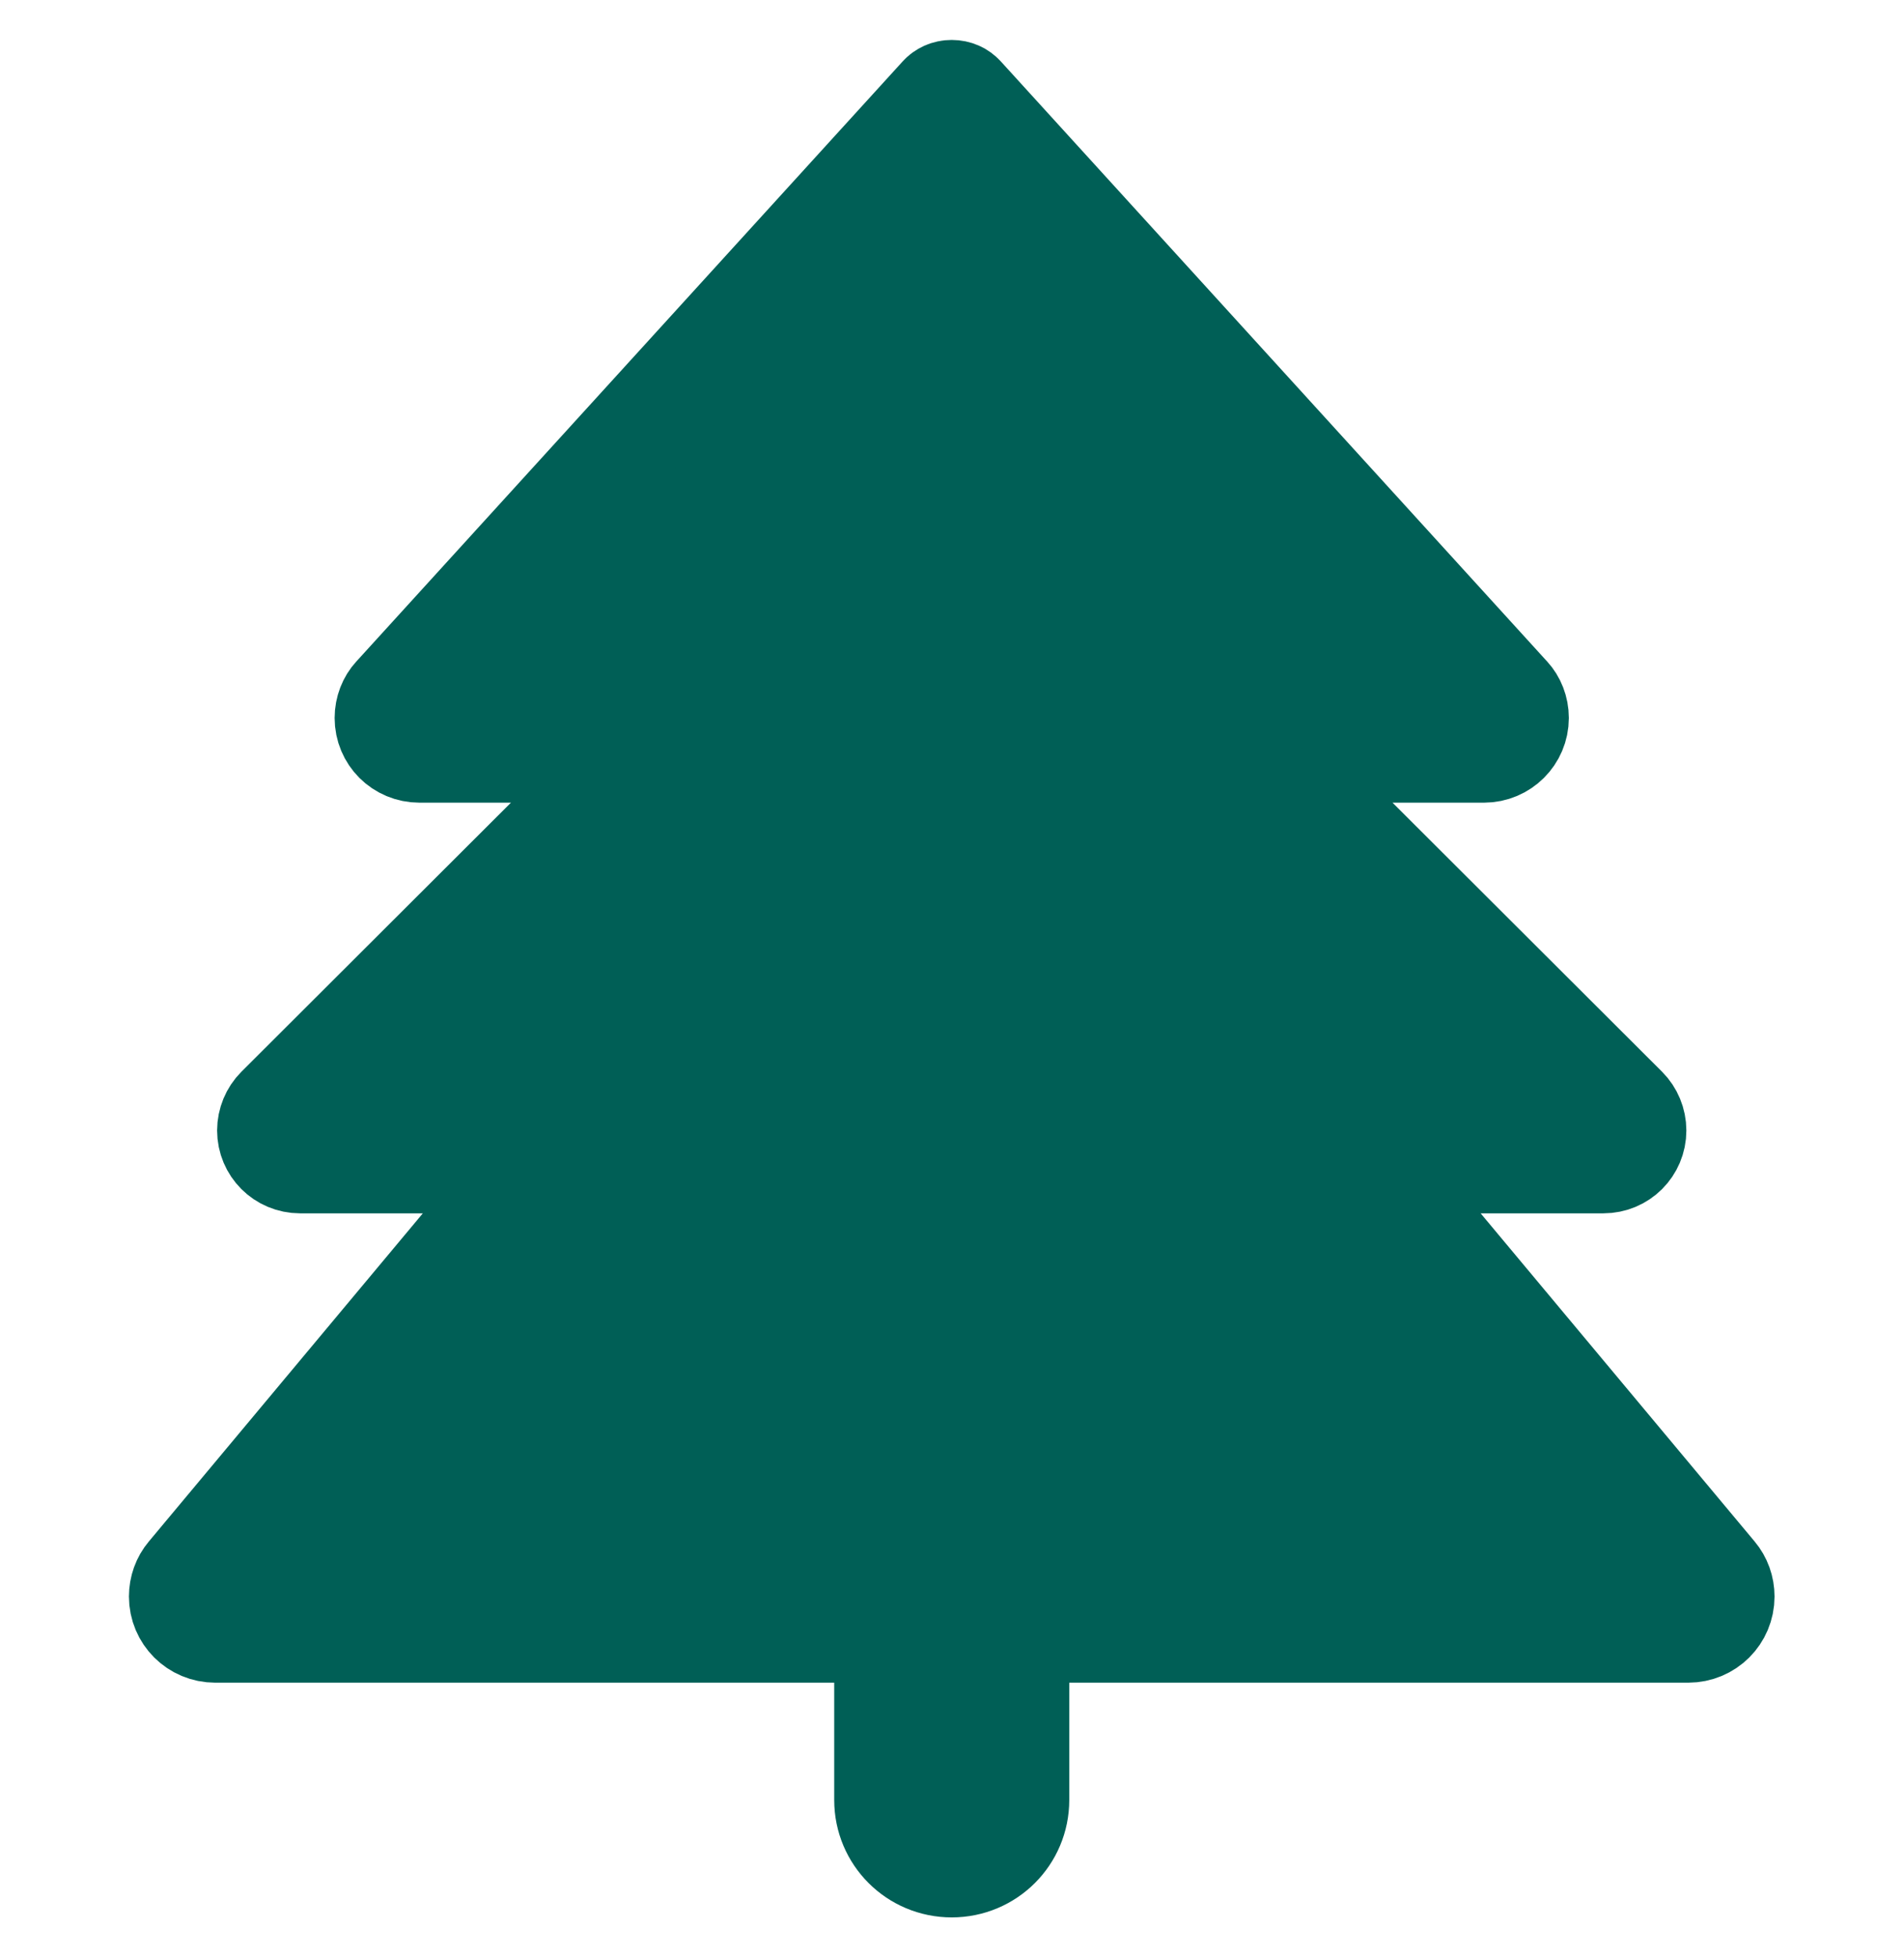 <svg width="36" height="37" viewBox="0 0 36 37" fill="none" xmlns="http://www.w3.org/2000/svg">
<g clip-path="url(#clip0_3862_22791)">
<path d="M17.804 1.837L17.804 1.837L17.809 1.832C17.847 1.789 17.912 1.755 17.995 1.755C18.078 1.755 18.143 1.789 18.181 1.832L18.181 1.832L18.186 1.837L28.507 13.171L28.507 13.171L28.514 13.178C28.605 13.277 28.663 13.418 28.663 13.572C28.663 13.902 28.393 14.173 28.058 14.173H26.329C25.924 14.173 25.56 14.417 25.405 14.79C25.25 15.164 25.336 15.595 25.623 15.881L30.72 20.968C30.823 21.071 30.885 21.218 30.885 21.37C30.885 21.682 30.633 21.936 30.316 21.936H27.996C27.608 21.936 27.255 22.161 27.09 22.512C26.926 22.864 26.98 23.279 27.228 23.577L32.409 29.781C32.501 29.89 32.552 30.03 32.552 30.18C32.552 30.527 32.272 30.808 31.92 30.808H20.217C19.665 30.808 19.217 31.256 19.217 31.808V34.027C19.217 34.699 18.674 35.245 17.995 35.245C17.316 35.245 16.773 34.699 16.773 34.027V31.808C16.773 31.256 16.325 30.808 15.773 30.808H4.07C3.718 30.808 3.438 30.527 3.438 30.18C3.438 30.03 3.489 29.89 3.581 29.781L8.762 23.577C9.01 23.279 9.064 22.864 8.9 22.512C8.735 22.161 8.382 21.936 7.994 21.936H5.674C5.357 21.936 5.105 21.682 5.105 21.37C5.105 21.218 5.167 21.071 5.27 20.968L10.367 15.881C10.654 15.595 10.74 15.164 10.585 14.79C10.43 14.417 10.066 14.173 9.661 14.173H7.932C7.593 14.173 7.327 13.905 7.327 13.572C7.327 13.418 7.385 13.277 7.476 13.178L7.476 13.178L7.483 13.171L17.804 1.837Z" fill="#005F56" stroke="#005F56" stroke-width="2" stroke-linejoin="round"/>
</g>
<defs>
<clipPath id="clip0_3862_22791">
<rect width="35.49" height="35.49" fill="white" transform="translate(0.22 0.755)"/>
</clipPath>
</defs>
</svg>
